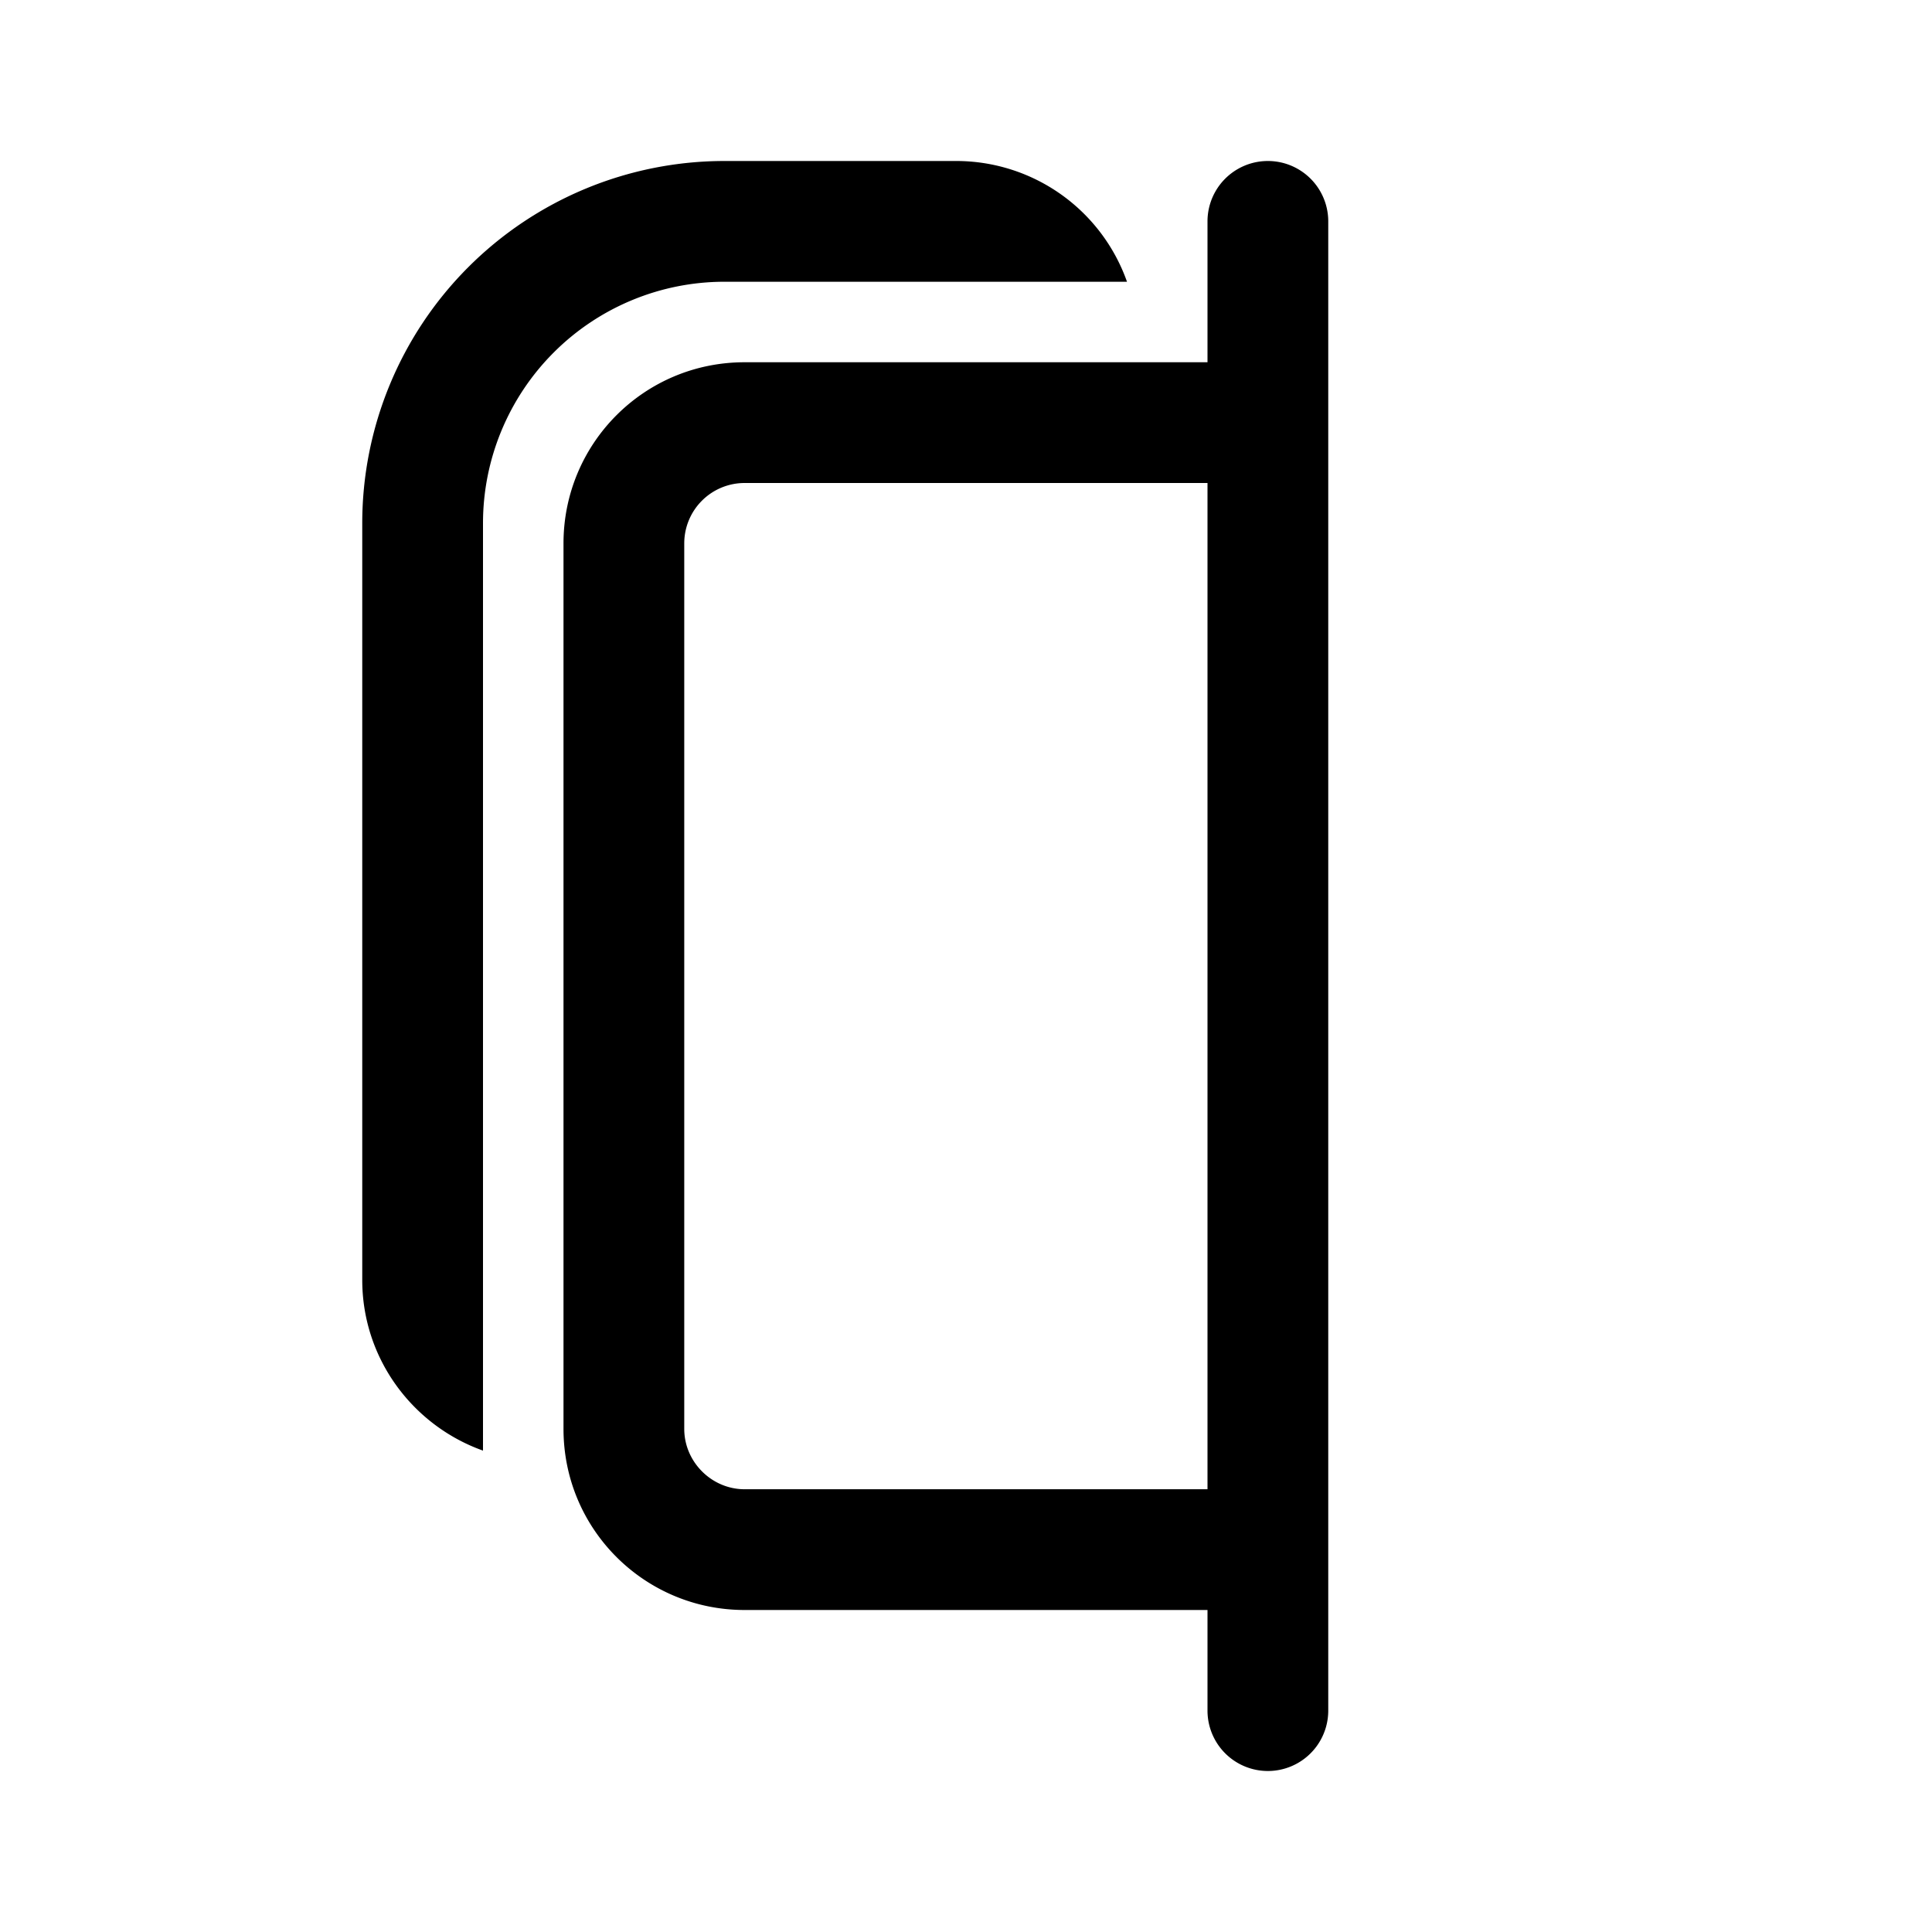 <svg width="24" height="24" viewBox="0 0 24 24" xmlns="http://www.w3.org/2000/svg"><path d="M9 2a4.5 4.5 0 0 0-4.5 4.5v9.4c0 .98.63 1.81 1.5 2.12V6.5a3 3 0 0 1 3-3h5A2.25 2.25 0 0 0 11.88 2H9Z"/><path d="M7 6.75C7 5.51 8 4.5 9.25 4.5H15V2.75a.75.75 0 0 1 1.5 0v18.5a.75.75 0 0 1-1.5 0V20H9.25C8.01 20 7 19 7 17.75v-11Zm8 11.75V6H9.25a.75.75 0 0 0-.75.75v11c0 .41.34.75.75.75H15Z"/></svg>